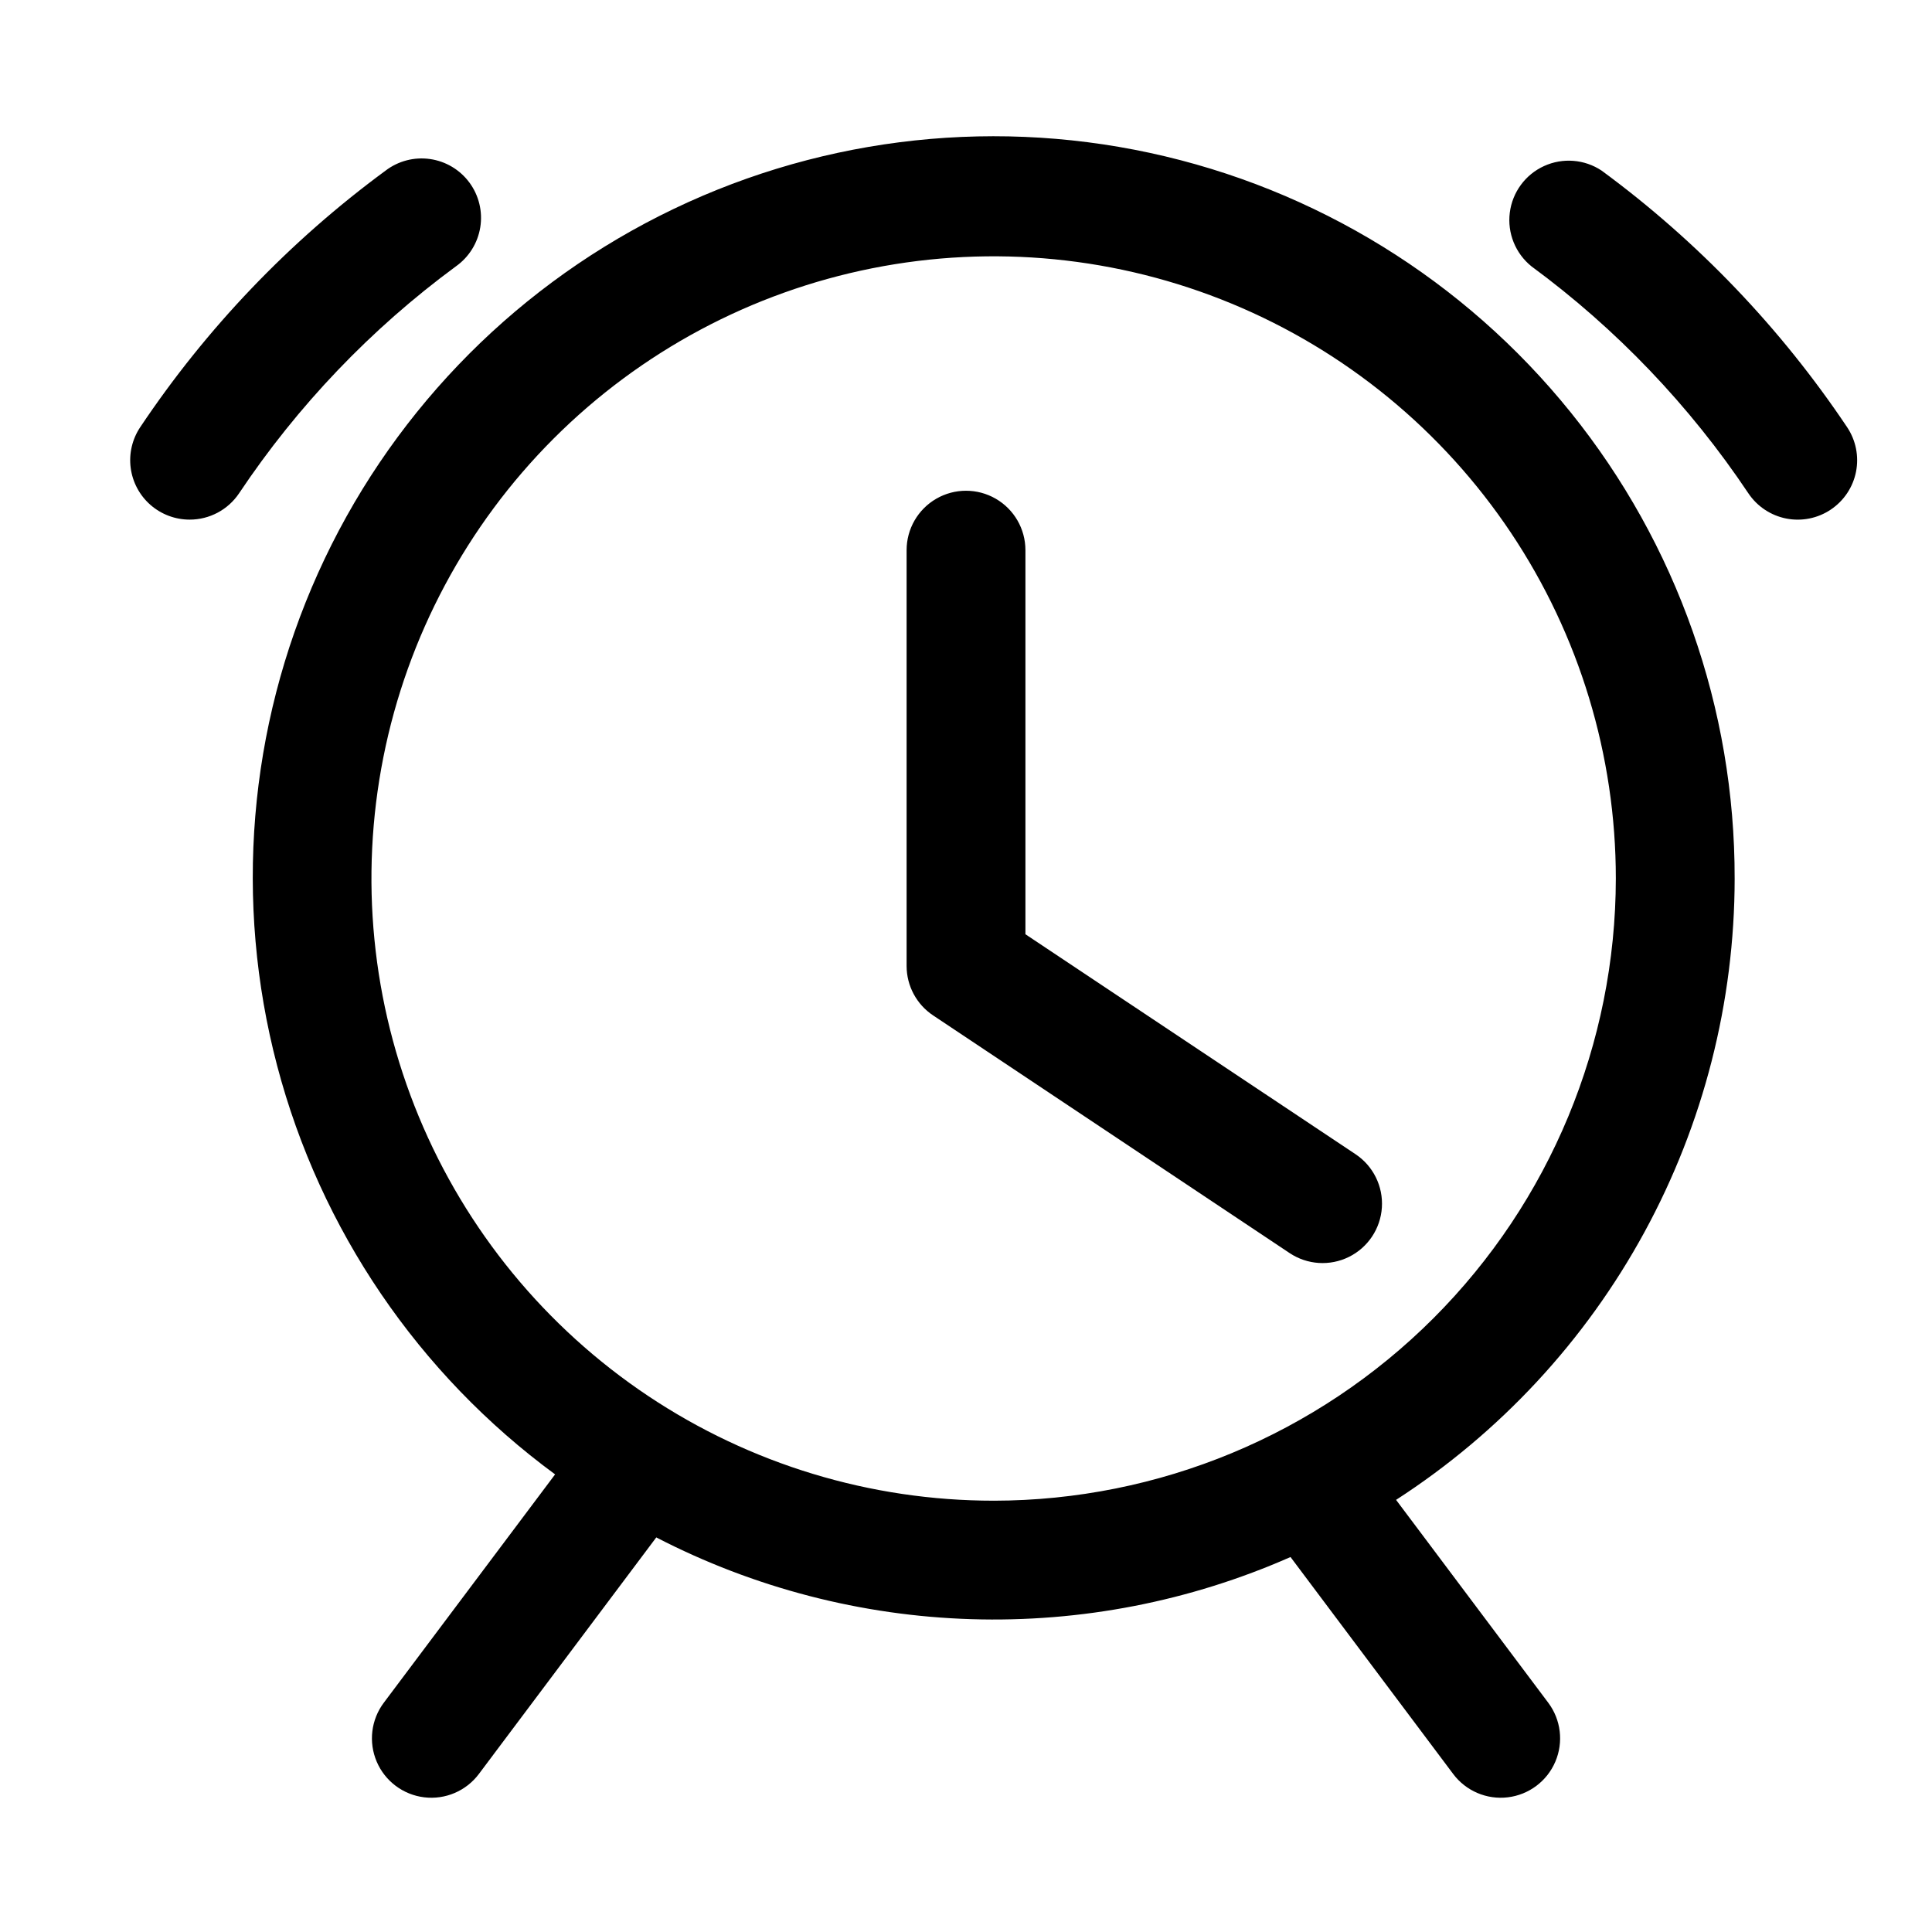 <?xml version="1.0" encoding="UTF-8"?>
<!-- The Best Svg Icon site in the world: iconSvg.co, Visit us! https://iconsvg.co -->
<svg fill="#000000" width="800px" height="800px" version="1.1" viewBox="144 144 512 512" xmlns="http://www.w3.org/2000/svg">
 <path d="m603.7 376.81c0.078-44.949-15.266-88.566-43.473-123.56-28.207-35-67.566-59.262-111.5-68.734-43.941-9.473-89.801-3.582-129.92 16.684-40.121 20.27-72.074 53.688-90.52 94.676-18.449 40.988-22.277 87.066-10.844 130.54 11.434 43.469 37.438 81.703 73.664 108.31l-45.391 60.508c-3.375 4.496-4.094 10.457-1.883 15.629 2.207 5.172 7.012 8.773 12.594 9.445 5.586 0.676 11.105-1.684 14.48-6.184l47.012-62.691c25.848 13.363 54.363 20.766 83.453 21.664 29.086 0.898 58.004-4.727 84.629-16.469l43.109 57.496c3.371 4.5 8.891 6.859 14.477 6.184 5.586-0.672 10.387-4.273 12.594-9.445 2.211-5.172 1.492-11.133-1.883-15.629l-40.32-53.75v-0.004c27.512-17.777 50.133-42.156 65.805-70.922 15.672-28.762 23.898-60.988 23.922-93.742zm-196.36 164.89c-32.613 0.004-64.492-9.664-91.613-27.781-27.117-18.117-48.254-43.867-60.734-73.996-12.484-30.129-15.75-63.281-9.391-95.27 6.359-31.984 22.062-61.367 45.125-84.43 23.059-23.059 52.438-38.766 84.422-45.129 31.988-6.363 65.141-3.098 95.27 9.379 30.133 12.48 55.883 33.613 74.004 60.73 18.117 27.117 27.789 58.996 27.789 91.609-0.047 43.715-17.43 85.625-48.34 116.54-30.91 30.914-72.816 48.301-116.53 48.352zm-199.98-266.97c-2.93 4.367-7.844 6.984-13.102 6.977-3.82 0-7.512-1.387-10.387-3.906-2.875-2.516-4.734-5.996-5.234-9.785-0.5-3.789 0.398-7.633 2.523-10.809 17.559-26.262 39.559-49.266 65.008-67.98 3.356-2.566 7.602-3.68 11.785-3.082 4.184 0.594 7.949 2.848 10.457 6.25 2.504 3.398 3.539 7.664 2.867 11.836-0.672 4.172-2.992 7.898-6.438 10.344-22.508 16.559-41.961 36.918-57.48 60.156zm421.83 4.312h-0.004c-3.469 2.328-7.719 3.184-11.82 2.375-4.098-0.812-7.707-3.215-10.031-6.688-15.531-23.234-34.988-43.594-57.496-60.156-4.242-3.43-6.41-8.805-5.727-14.215 0.68-5.41 4.113-10.086 9.074-12.352 4.957-2.266 10.738-1.809 15.277 1.219 25.453 18.719 47.461 41.723 65.039 67.98 2.32 3.469 3.172 7.719 2.363 11.812-0.809 4.094-3.211 7.699-6.68 10.023zm-125.95 170.84h-0.004c4.68 3.121 7.34 8.504 6.977 14.117-0.363 5.613-3.695 10.605-8.738 13.098-5.043 2.492-11.031 2.106-15.711-1.016l-94.465-62.977c-4.391-2.914-7.031-7.832-7.039-13.098v-110.21c0-5.625 3-10.82 7.871-13.633s10.875-2.812 15.746 0 7.871 8.008 7.871 13.633v101.79z"/>
</svg>